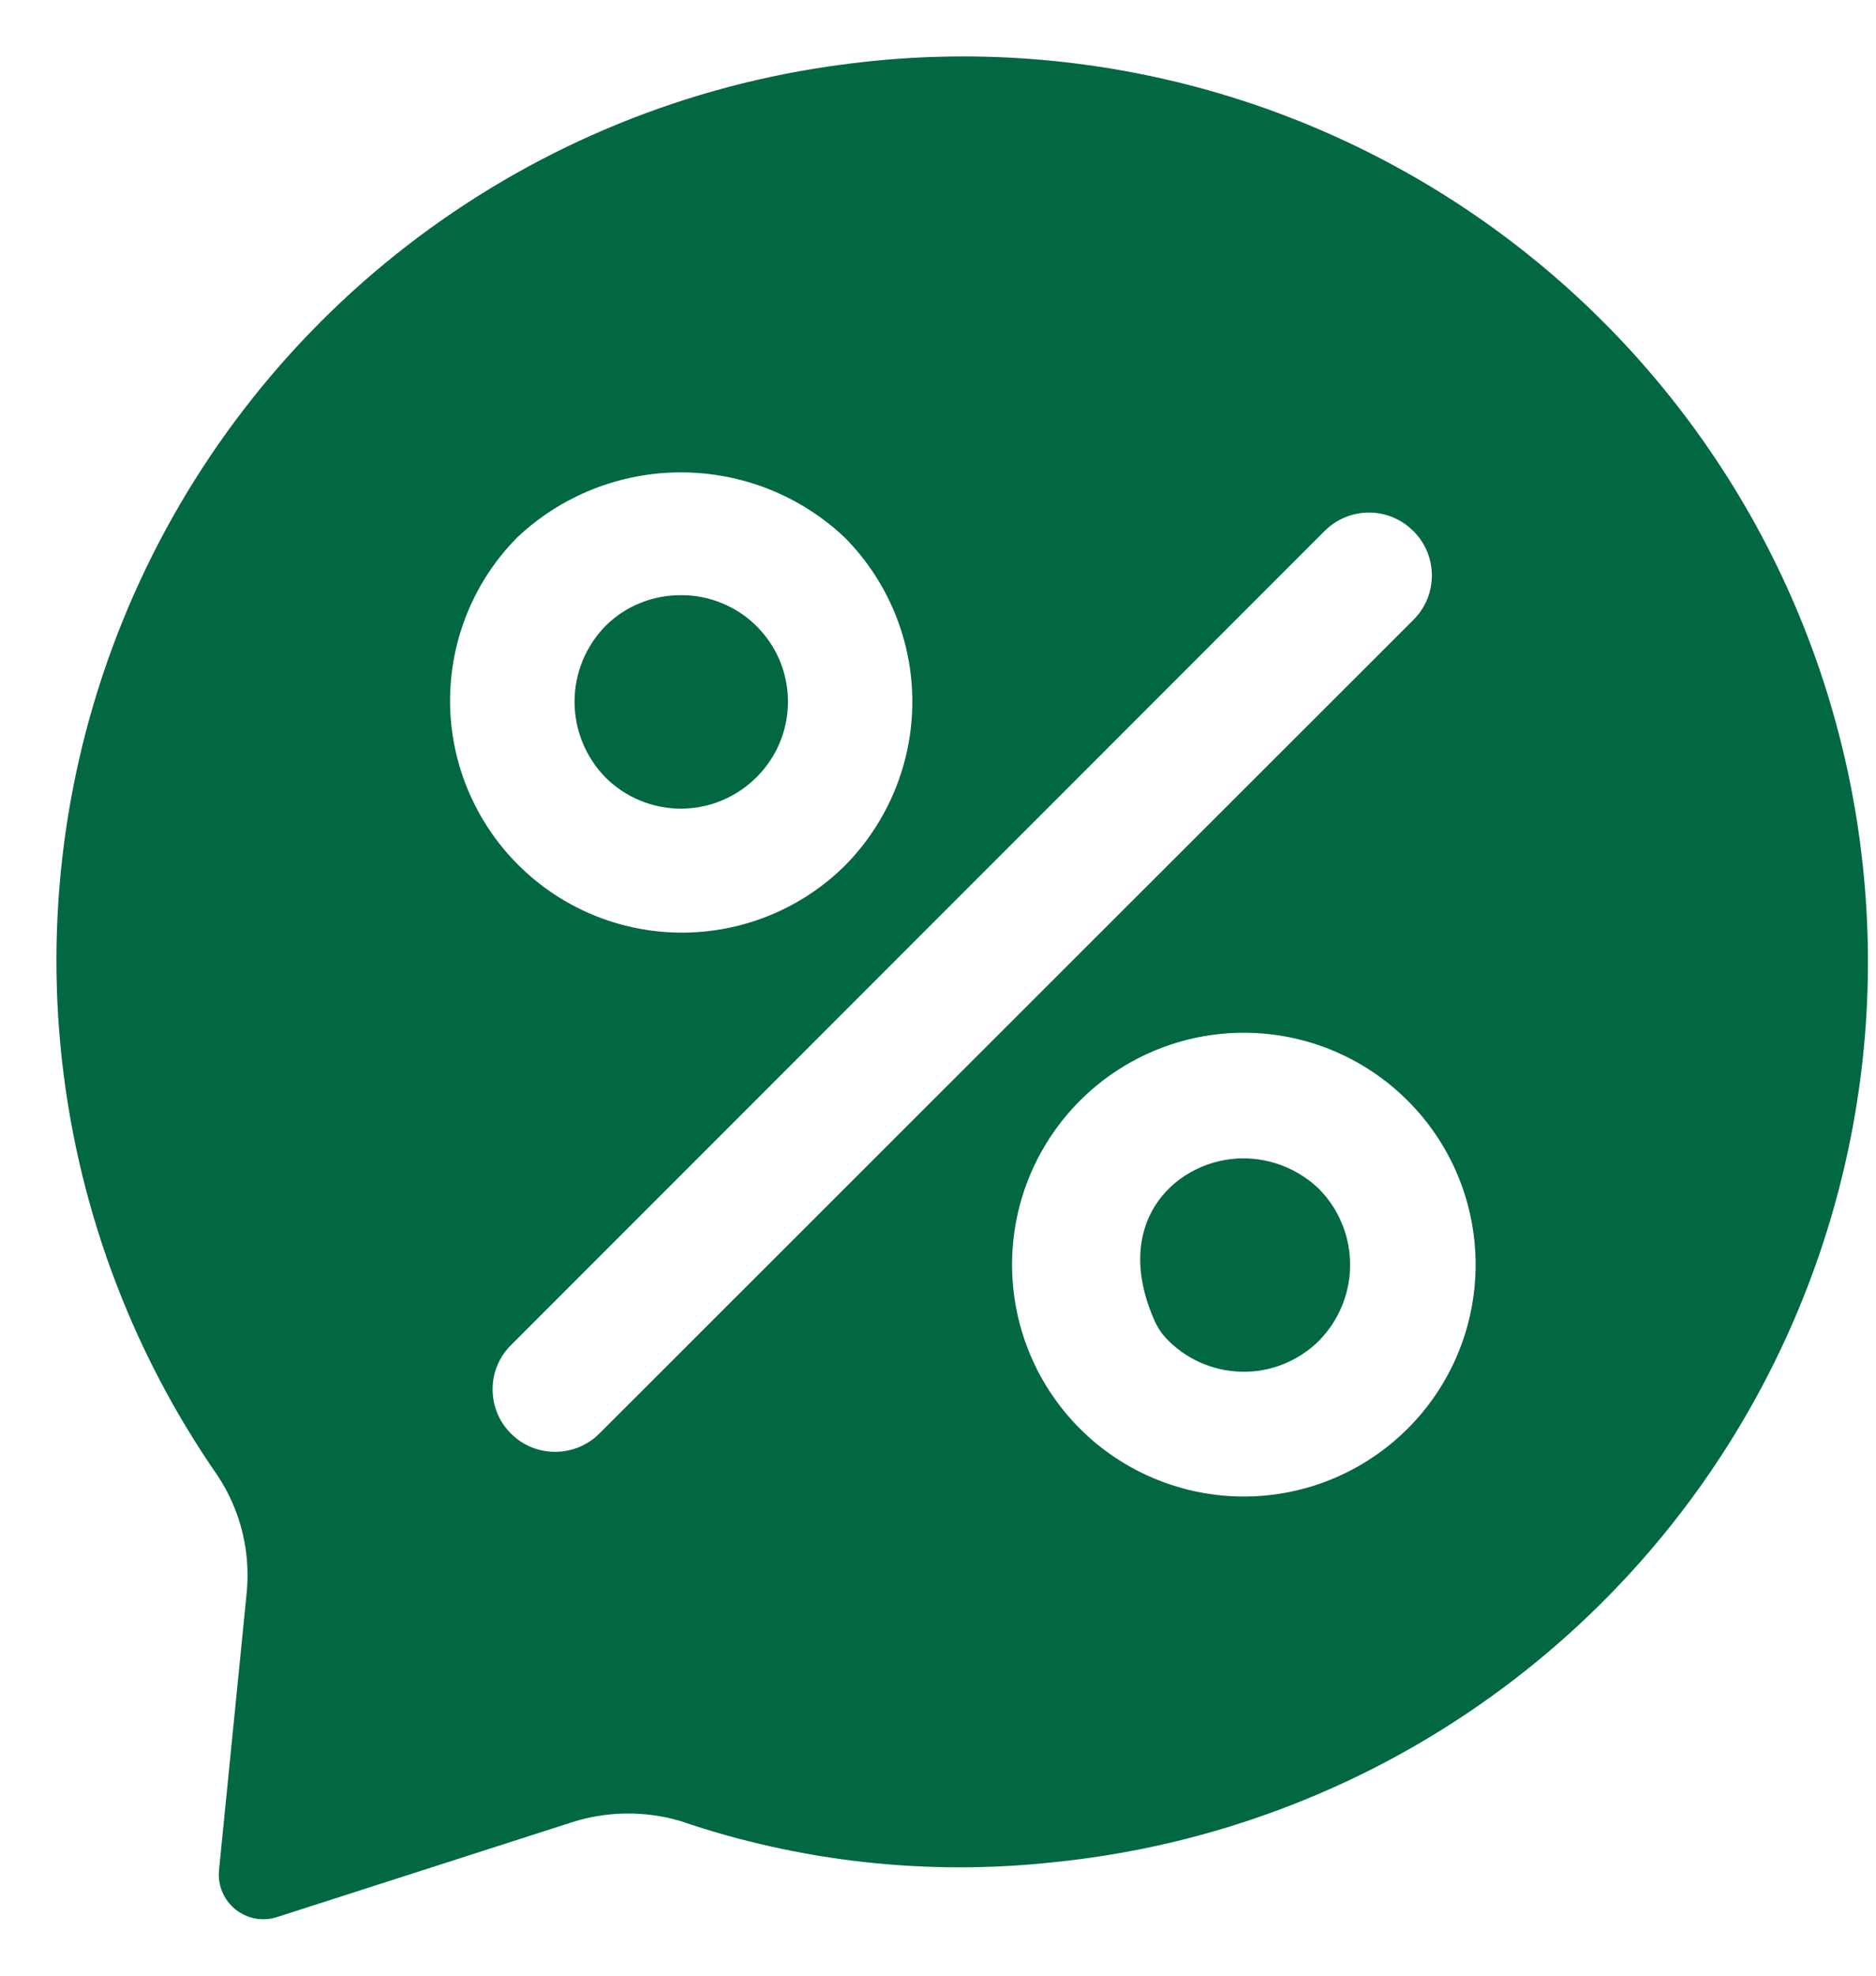 <svg width="19" height="20" viewBox="0 0 19 20" fill="none" xmlns="http://www.w3.org/2000/svg">
<path d="M12.591 11.726C11.942 11.726 11.24 12.34 11.691 13.365C11.718 13.427 11.754 13.485 11.799 13.536C11.898 13.643 12.017 13.73 12.15 13.79C12.283 13.85 12.426 13.883 12.572 13.886C12.718 13.89 12.863 13.864 12.998 13.809C13.134 13.755 13.257 13.674 13.36 13.571C13.561 13.366 13.674 13.091 13.674 12.804C13.674 12.517 13.561 12.241 13.36 12.037C13.154 11.838 12.878 11.726 12.591 11.726V11.726ZM7.66 7.87C7.812 7.719 7.917 7.527 7.959 7.316C8.002 7.106 7.98 6.888 7.898 6.689C7.815 6.491 7.676 6.322 7.497 6.204C7.318 6.086 7.107 6.023 6.893 6.025C6.752 6.025 6.612 6.052 6.482 6.105C6.351 6.158 6.233 6.237 6.133 6.336C5.932 6.541 5.819 6.816 5.819 7.103C5.819 7.391 5.932 7.666 6.133 7.871C6.336 8.073 6.61 8.186 6.896 8.186C7.183 8.186 7.457 8.072 7.66 7.87V7.87Z" fill="#026841"/>
<path d="M8.528 0.654C6.972 0.858 5.495 1.459 4.238 2.399C2.982 3.339 1.989 4.587 1.354 6.022C0.719 7.457 0.464 9.031 0.613 10.593C0.762 12.155 1.311 13.652 2.206 14.941C2.437 15.291 2.54 15.711 2.498 16.129L2.218 18.933C2.211 19.007 2.222 19.082 2.251 19.151C2.28 19.22 2.325 19.281 2.383 19.328C2.442 19.375 2.511 19.407 2.584 19.421C2.658 19.435 2.733 19.43 2.805 19.407L5.786 18.449C6.142 18.334 6.524 18.328 6.883 18.432C8.1 18.848 9.395 18.991 10.674 18.851C11.884 18.729 13.058 18.367 14.127 17.787C15.196 17.206 16.139 16.419 16.901 15.47C17.662 14.522 18.227 13.431 18.563 12.262C18.899 11.093 18.998 9.869 18.855 8.661C18.713 7.453 18.331 6.285 17.733 5.226C17.134 4.167 16.331 3.238 15.37 2.493C14.408 1.747 13.308 1.201 12.134 0.885C10.959 0.57 9.733 0.491 8.528 0.654V0.654ZM5.239 5.44C5.687 5.017 6.28 4.782 6.896 4.782C7.513 4.782 8.106 5.017 8.554 5.44C8.993 5.882 9.24 6.48 9.24 7.103C9.24 7.726 8.993 8.324 8.554 8.766C8.112 9.202 7.516 9.444 6.895 9.441C6.275 9.438 5.681 9.19 5.243 8.75C4.806 8.311 4.559 7.716 4.558 7.096C4.558 6.476 4.802 5.88 5.239 5.44ZM6.07 14.512C5.951 14.631 5.79 14.697 5.622 14.697C5.454 14.697 5.293 14.631 5.175 14.512C5.116 14.454 5.069 14.384 5.037 14.307C5.005 14.23 4.989 14.148 4.989 14.065C4.989 13.981 5.005 13.899 5.037 13.822C5.069 13.745 5.116 13.675 5.175 13.617L13.417 5.374C13.535 5.256 13.695 5.189 13.863 5.189C14.03 5.188 14.191 5.254 14.309 5.371L14.314 5.375C14.373 5.434 14.421 5.504 14.453 5.581C14.485 5.658 14.502 5.741 14.502 5.824C14.502 5.908 14.486 5.99 14.454 6.068C14.422 6.145 14.375 6.215 14.316 6.274L6.07 14.512ZM14.255 14.464C13.926 14.792 13.508 15.015 13.053 15.105C12.598 15.195 12.126 15.148 11.697 14.97C11.269 14.793 10.902 14.492 10.645 14.106C10.387 13.72 10.25 13.266 10.25 12.802C10.25 12.338 10.387 11.885 10.645 11.499C10.902 11.113 11.269 10.812 11.697 10.634C12.126 10.456 12.598 10.409 13.053 10.499C13.508 10.589 13.926 10.812 14.255 11.14C14.474 11.358 14.647 11.617 14.766 11.902C14.884 12.188 14.945 12.493 14.945 12.802C14.945 13.111 14.884 13.417 14.766 13.702C14.647 13.987 14.474 14.246 14.255 14.464Z" fill="#026841"/>
</svg>
